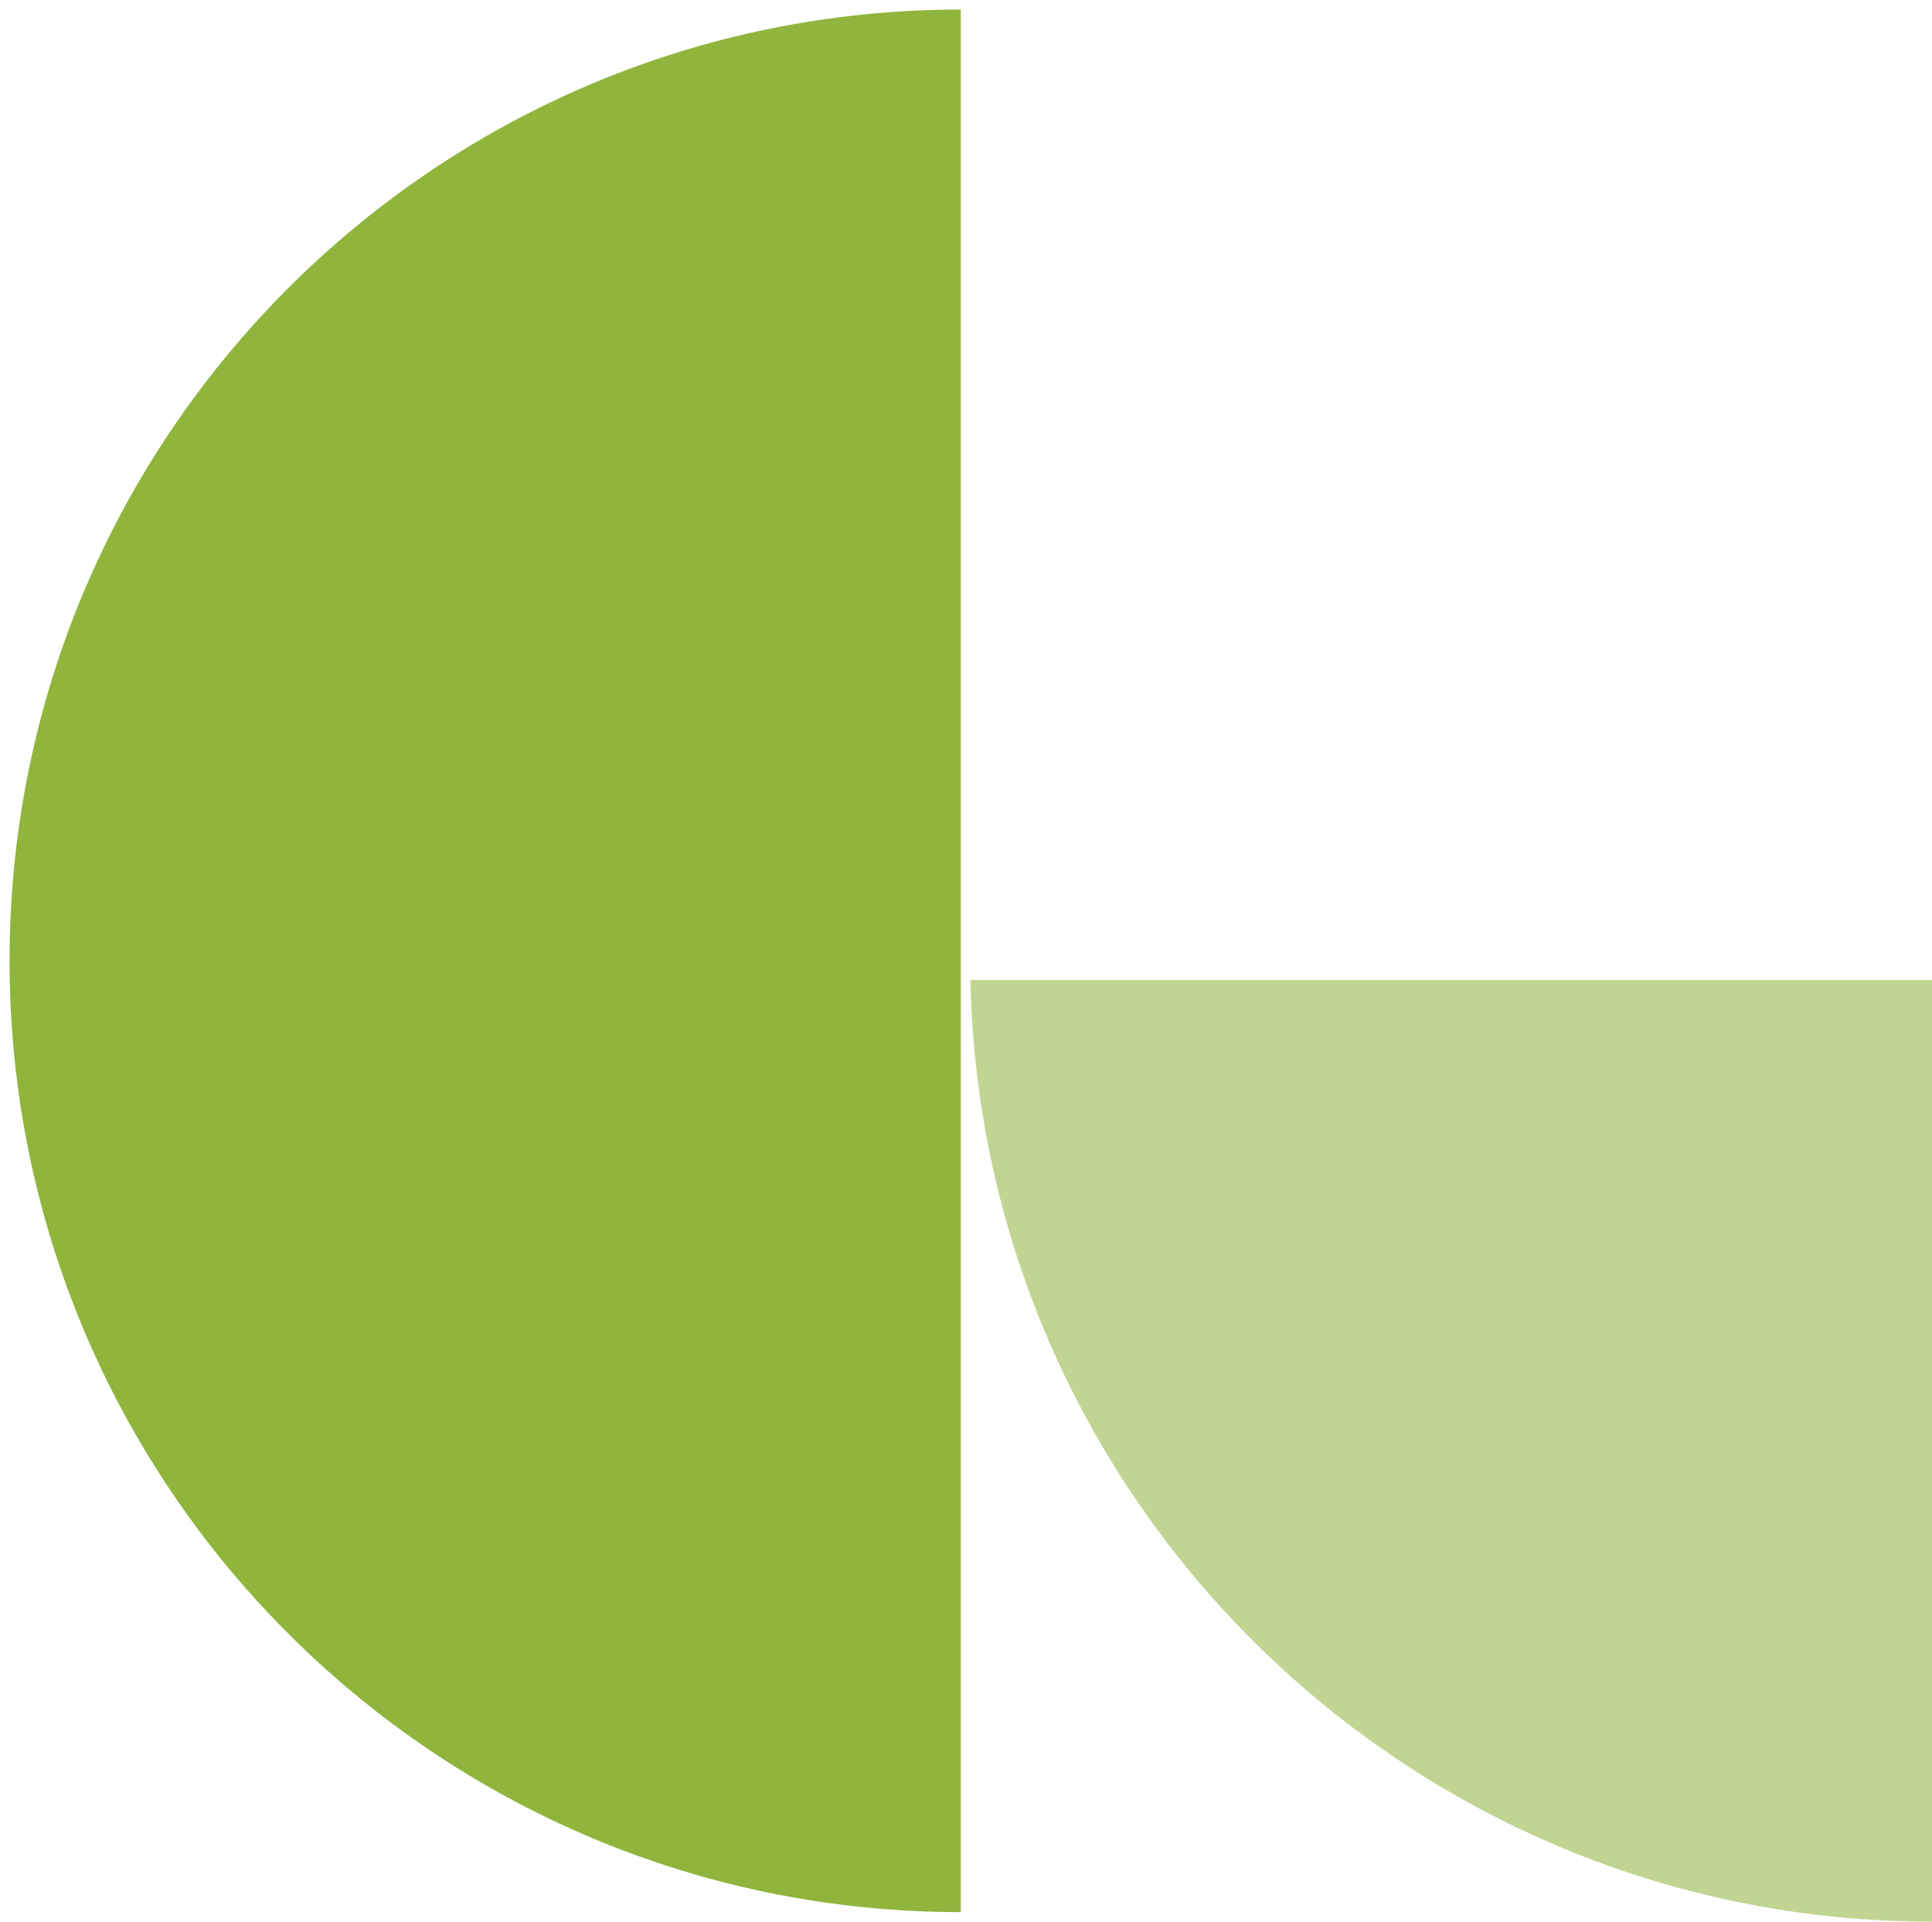 <?xml version="1.0" encoding="UTF-8"?>
<svg id="Layer_1" data-name="Layer 1" xmlns="http://www.w3.org/2000/svg" version="1.1" viewBox="0 0 242.3 241">
  <defs>
    <style>
      .cls-1 {
        fill: #8fb53d;
      }

      .cls-1, .cls-2 {
        stroke-width: 0px;
      }

      .cls-2 {
        fill: #c2d492;
      }
    </style>
  </defs>
  <path class="cls-1" d="M1.2,120.5C1.2,54.6,54.6,1.2,120.5,1.2v238.6C54.6,239.8,1.2,186.4,1.2,120.5Z"/>
  <path class="cls-2" d="M121.7,122.9c1.4,65.6,55,118.1,120.6,118.1v-118.1s-120.6,0-120.6,0Z"/>
</svg>